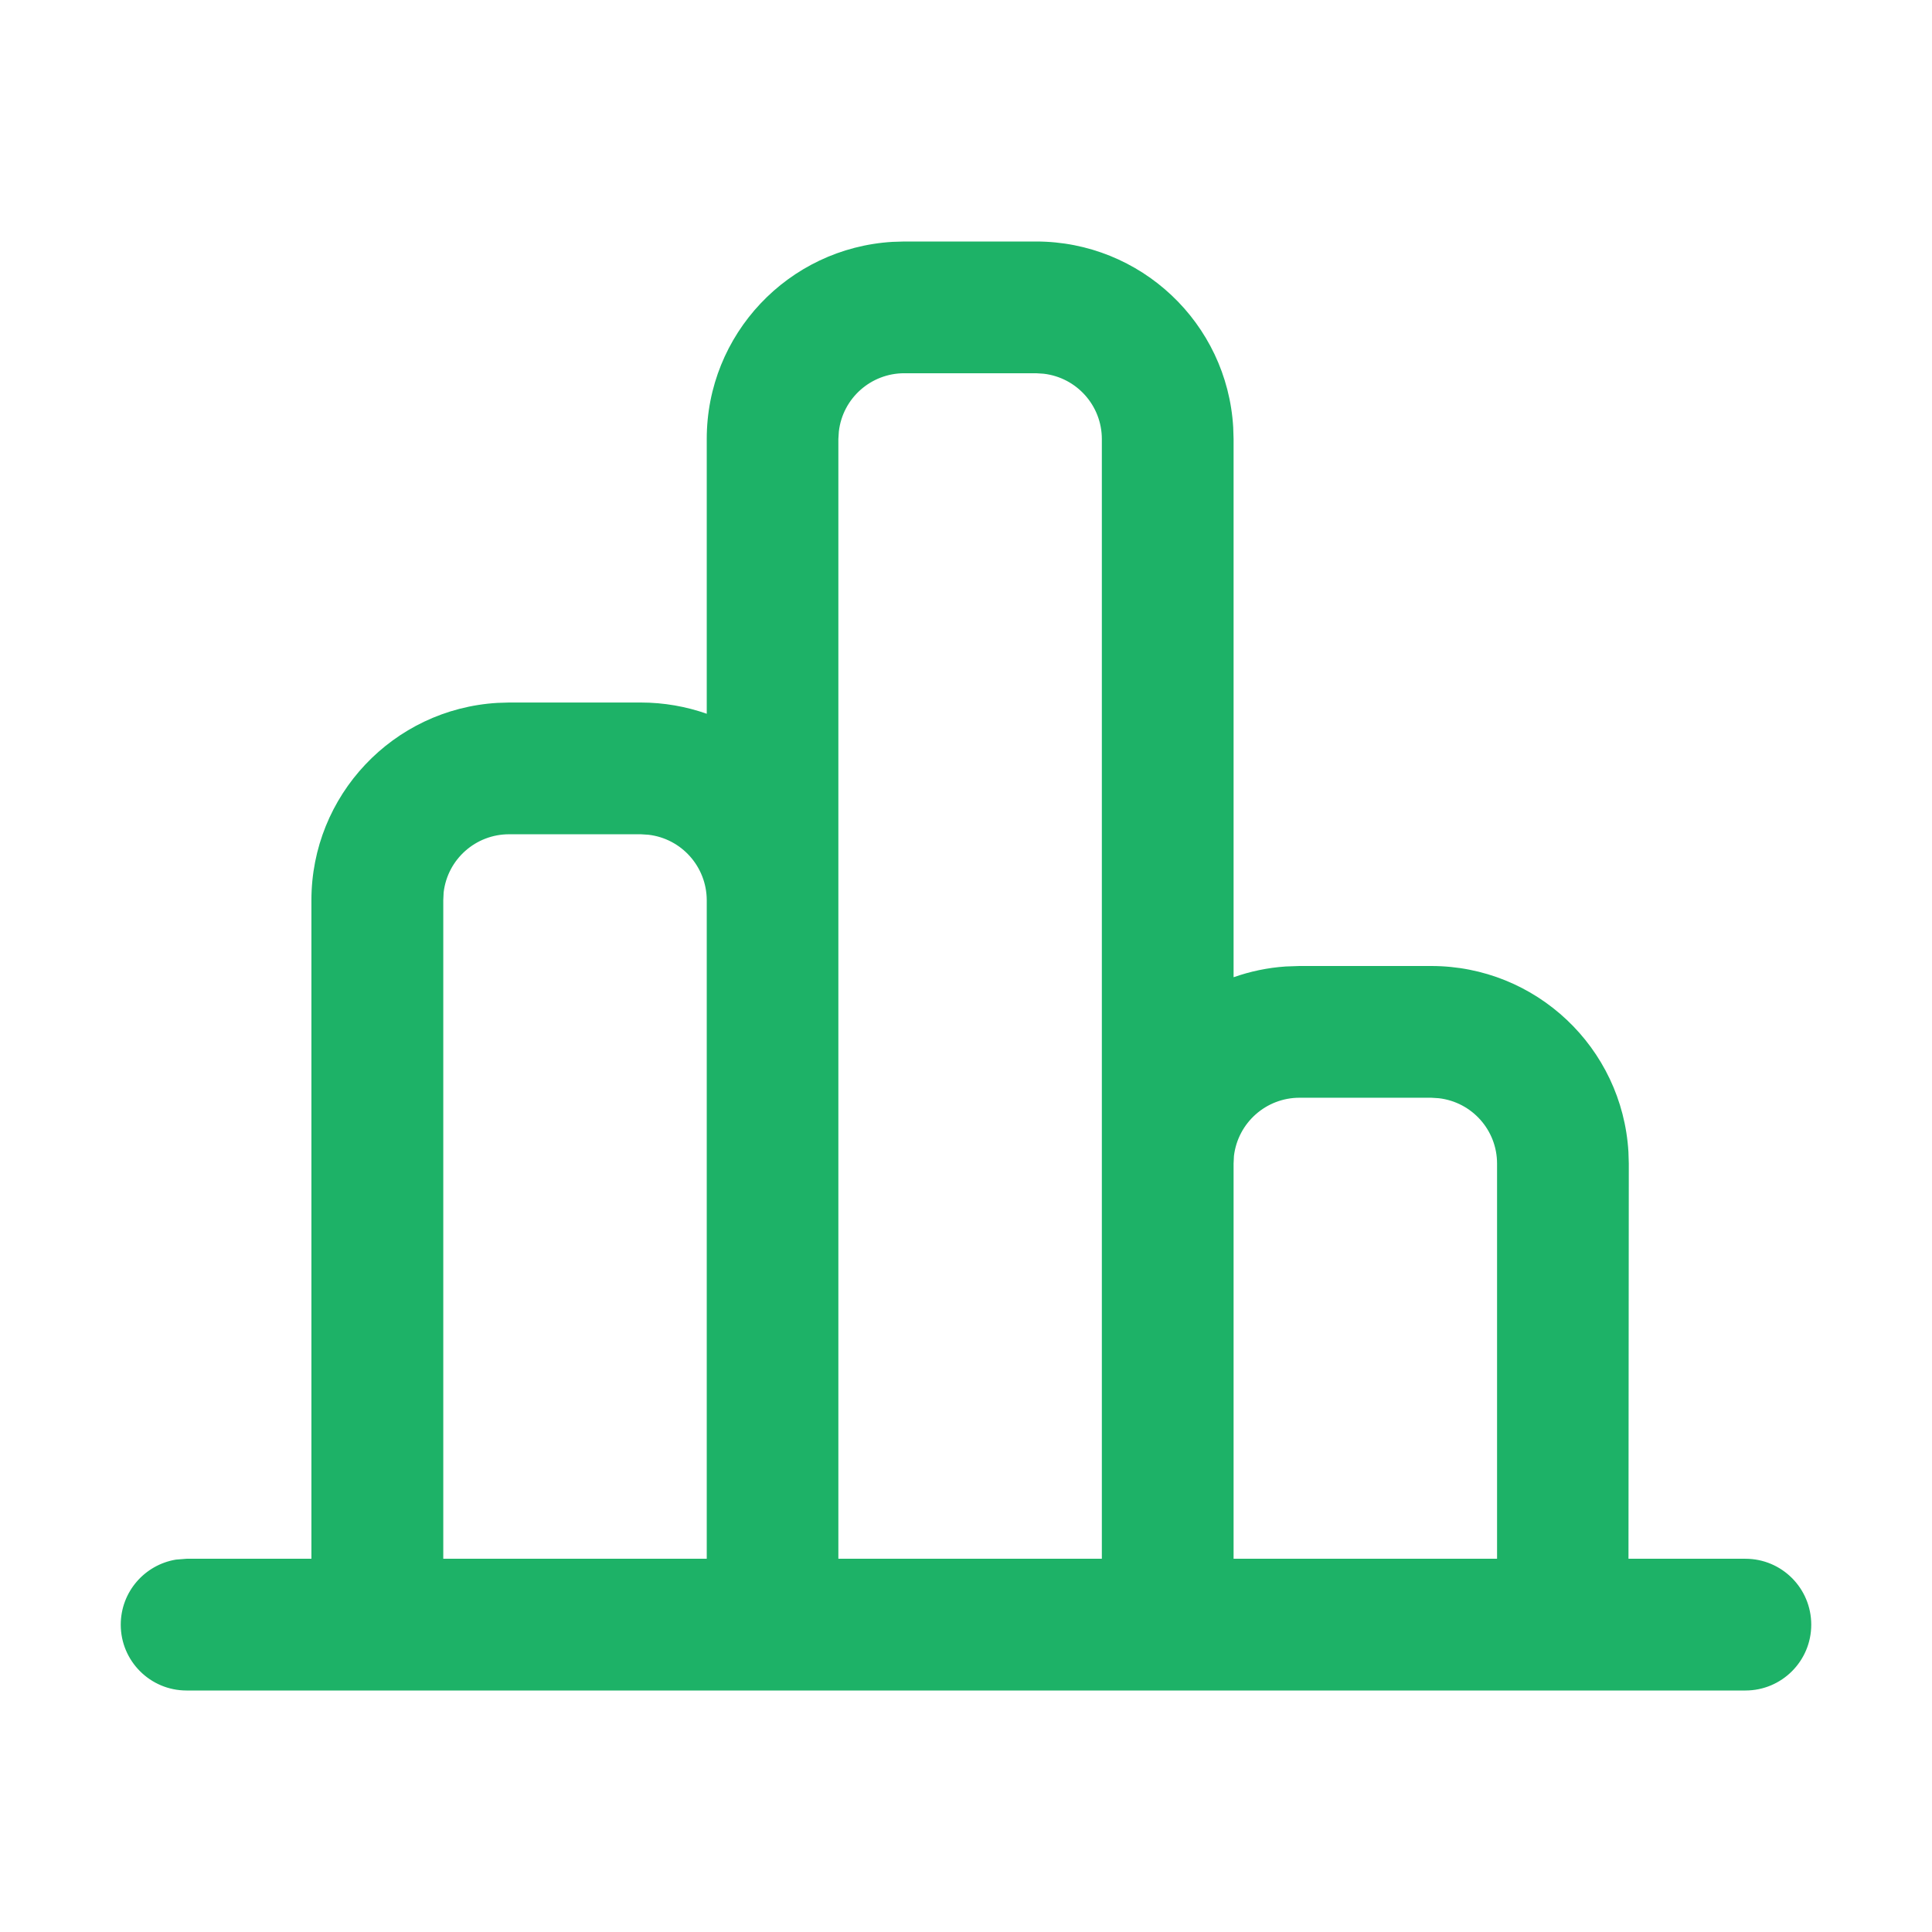 <?xml version="1.0" encoding="UTF-8"?>
<svg width="16px" height="16px" viewBox="0 0 16 16" version="1.1" xmlns="http://www.w3.org/2000/svg" xmlns:xlink="http://www.w3.org/1999/xlink">
    <title>66C0FC45-9739-4389-A57C-D5ED3868B73B@0.0x</title>
    <g id="版本1.0.1" stroke="none" stroke-width="1" fill="none" fill-rule="evenodd">
        <g id="01-赛事列表-篮球" transform="translate(-333, -586)">
            <g id="编组-2" transform="translate(16, 204)">
                <g id="列表卡片/篮球/已结束" transform="translate(0, 338)">
                    <g id="赛队内容" transform="translate(10, 32)">
                        <g id="ico_home_data" transform="translate(307, 12)">
                            <rect id="矩形" opacity="0.106" x="0" y="0" width="16" height="16"></rect>
                            <g id="编组-7" transform="translate(1, 2)">
                                <rect id="矩形" x="1" y="0" width="12" height="12"></rect>
                                <path d="M1.864,12 C1.575,12 1.337,11.775 1.32,11.487 C1.303,11.198 1.513,10.947 1.8,10.913 L1.864,10.909 L1.579,11.307 L1.579,5.455 C1.579,4.588 2.255,3.872 3.12,3.821 L3.216,3.818 L4.307,3.818 C4.498,3.818 4.682,3.851 4.853,3.911 L4.853,1.636 C4.852,0.77 5.528,0.054 6.392,0.003 L6.489,0 L7.58,0 C8.446,0 9.163,0.675 9.213,1.54 L9.216,1.636 L9.216,6.093 C9.353,6.045 9.497,6.014 9.648,6.004 L9.762,6 L10.853,6 C11.719,6 12.435,6.675 12.486,7.54 L12.489,7.636 L12.486,11.423 L12.136,10.909 C12.425,10.909 12.663,11.134 12.68,11.423 C12.697,11.711 12.487,11.962 12.2,11.996 L12.136,12 L1.864,12 Z M0.545,10.909 L13.455,10.909 C13.756,10.909 14,11.153 14,11.455 C14,11.756 13.756,12 13.455,12 L0.545,12 C0.244,12 0,11.756 0,11.455 C0,11.183 0.198,10.959 0.457,10.916 L0.545,10.909 Z M4.307,4.909 L3.216,4.909 C2.939,4.909 2.706,5.116 2.674,5.391 L2.671,5.455 L2.671,10.909 L4.853,10.909 L4.853,5.455 C4.852,5.178 4.645,4.945 4.37,4.913 L4.307,4.909 Z M8.125,1.636 C8.125,1.36 7.918,1.127 7.643,1.095 L7.58,1.091 L6.489,1.091 C6.212,1.091 5.979,1.298 5.947,1.573 L5.943,1.636 L5.943,10.909 L8.125,10.909 L8.125,1.636 Z M10.853,7.091 L9.762,7.091 C9.485,7.091 9.252,7.298 9.219,7.573 L9.216,7.636 L9.216,10.909 L11.398,10.909 L11.398,7.636 C11.398,7.36 11.191,7.127 10.916,7.095 L10.853,7.091 Z" id="形状" fill="#1DB267" fill-rule="nonzero"></path>
                            </g>
                        </g>
                    </g>
                </g>
            </g>
        </g>
    </g>
</svg>